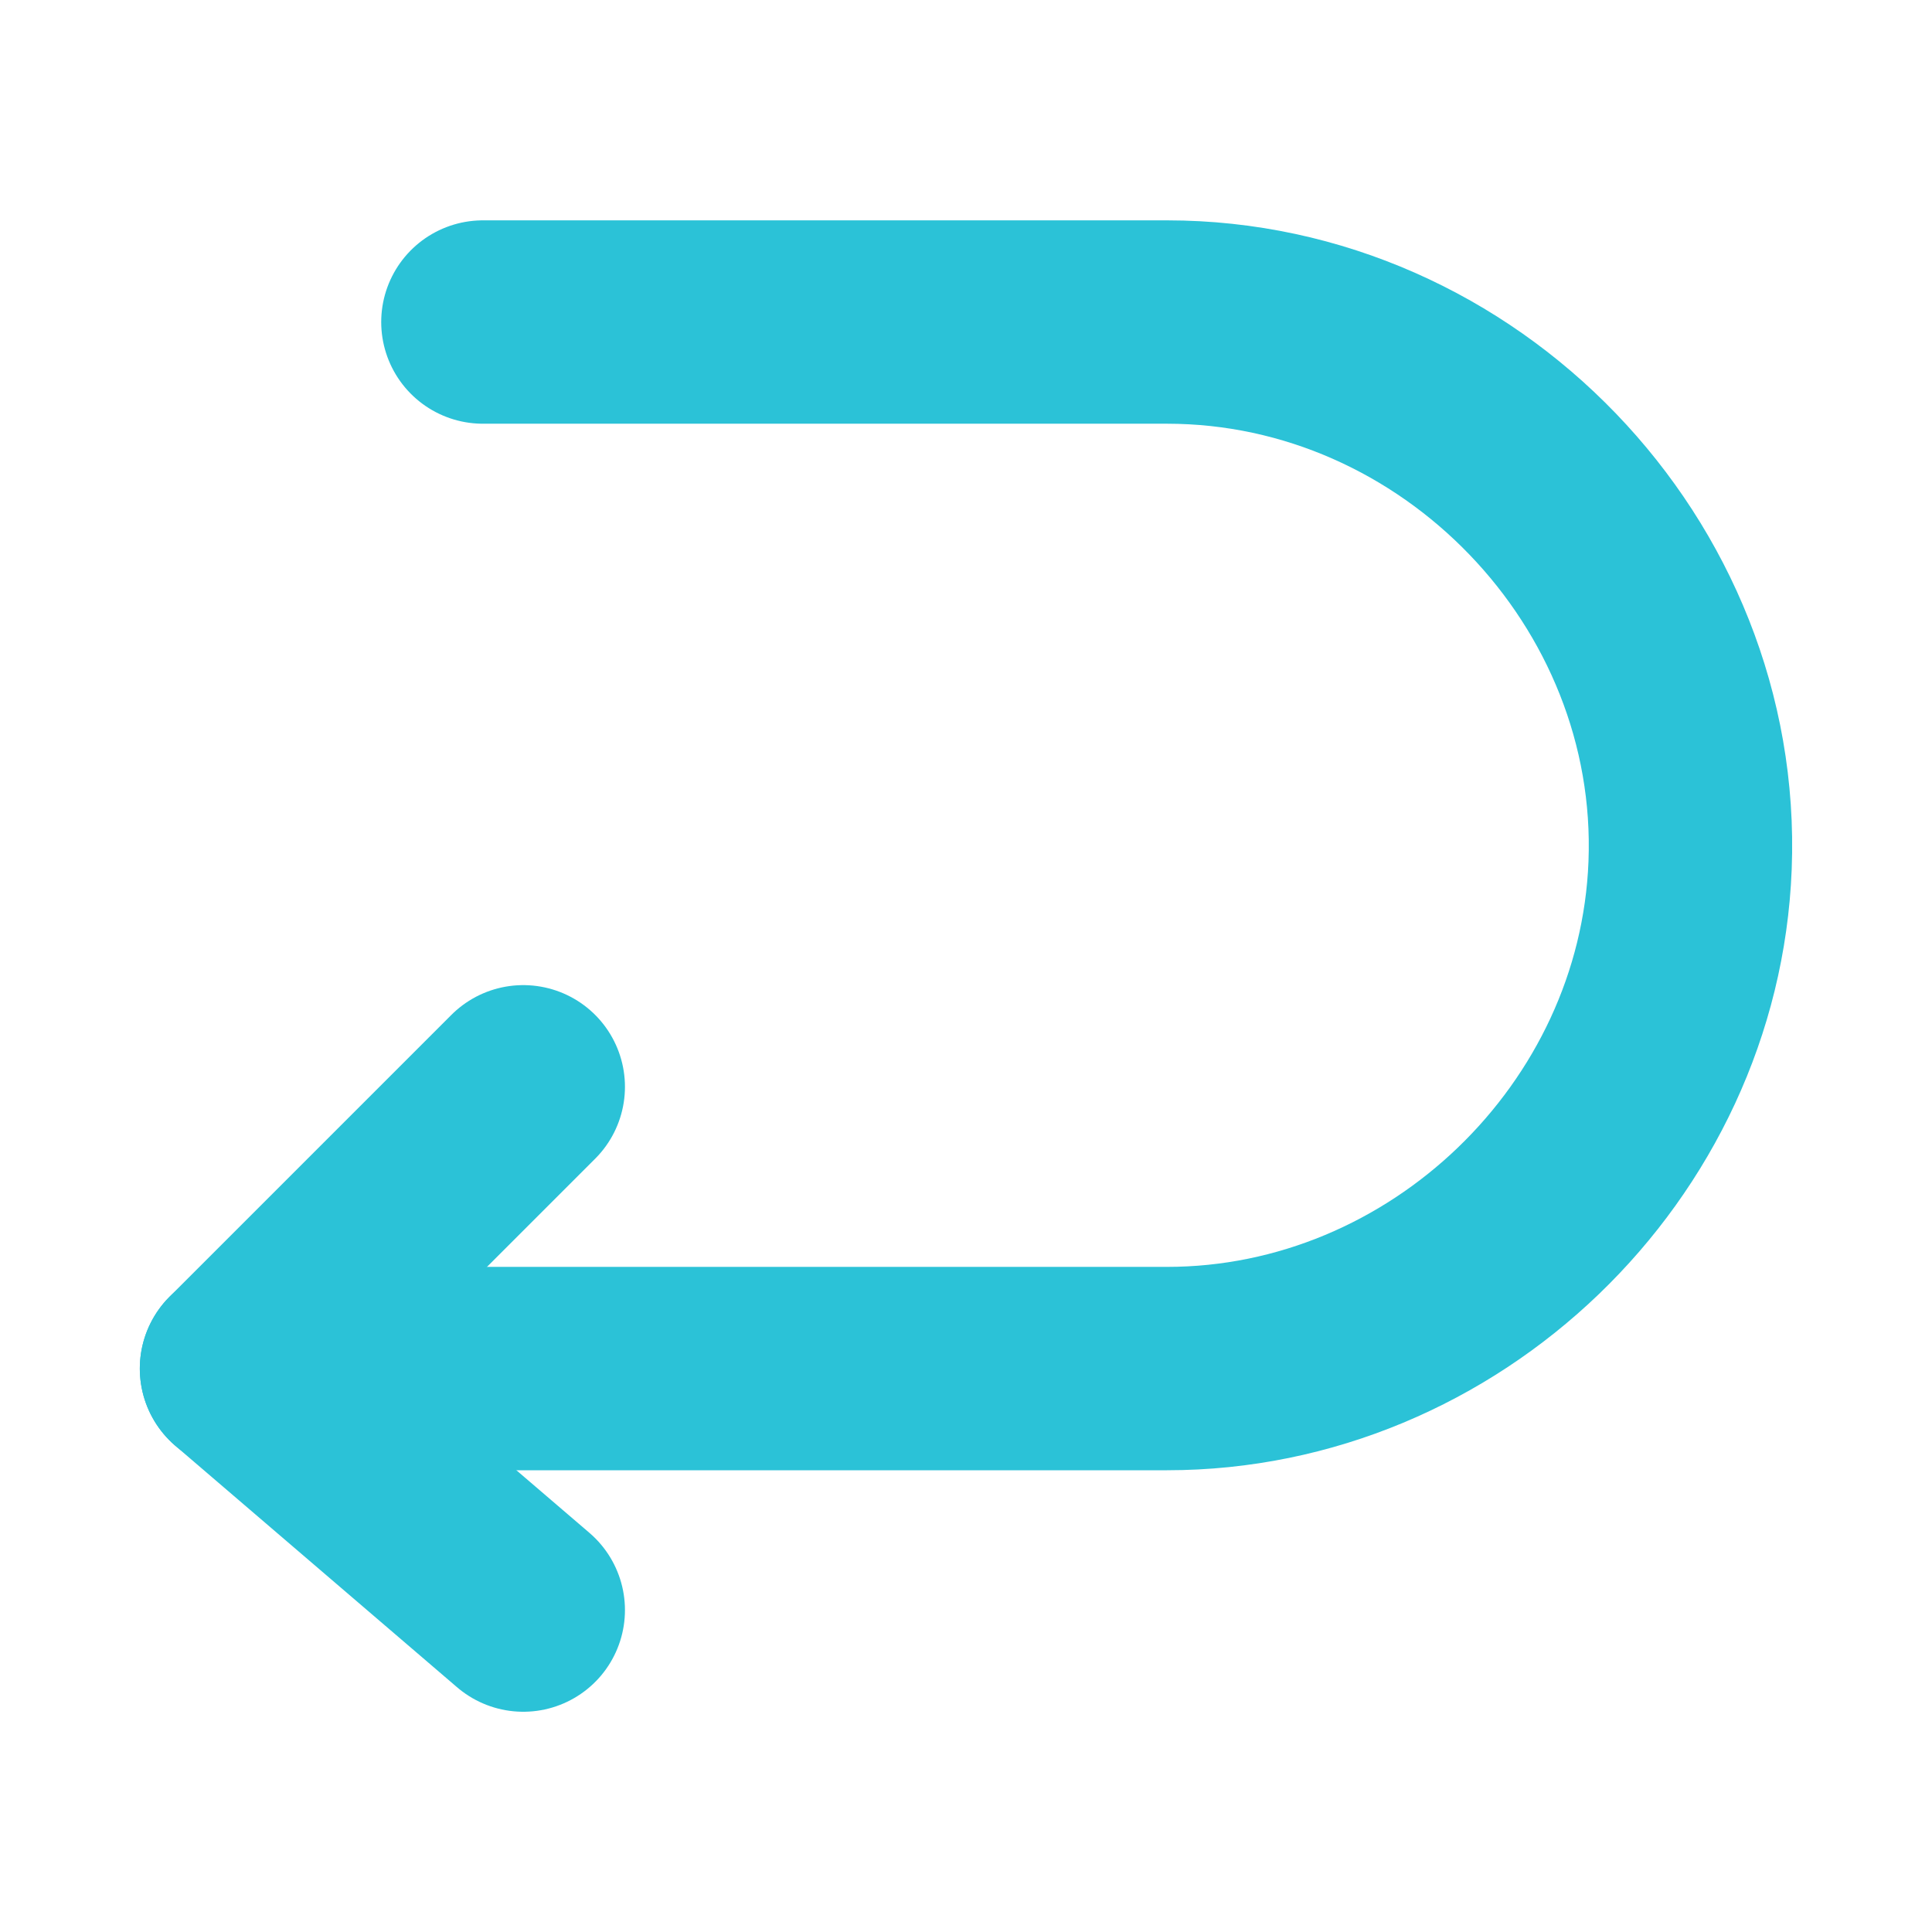<svg width="19" height="19" viewBox="0 0 19 19" fill="none" xmlns="http://www.w3.org/2000/svg">
<path d="M5.146 15.834L2.375 13.459L5.146 10.688" stroke="#2BC2D7" stroke-width="2" stroke-linecap="round" stroke-linejoin="round"/>
<path d="M2.375 13.459H11.477C14.201 13.459 16.515 11.234 16.621 8.511C16.733 5.633 14.356 3.167 11.477 3.167H4.749" stroke="#2BC2D7" stroke-width="2" stroke-linecap="round" stroke-linejoin="round"/>
</svg>
